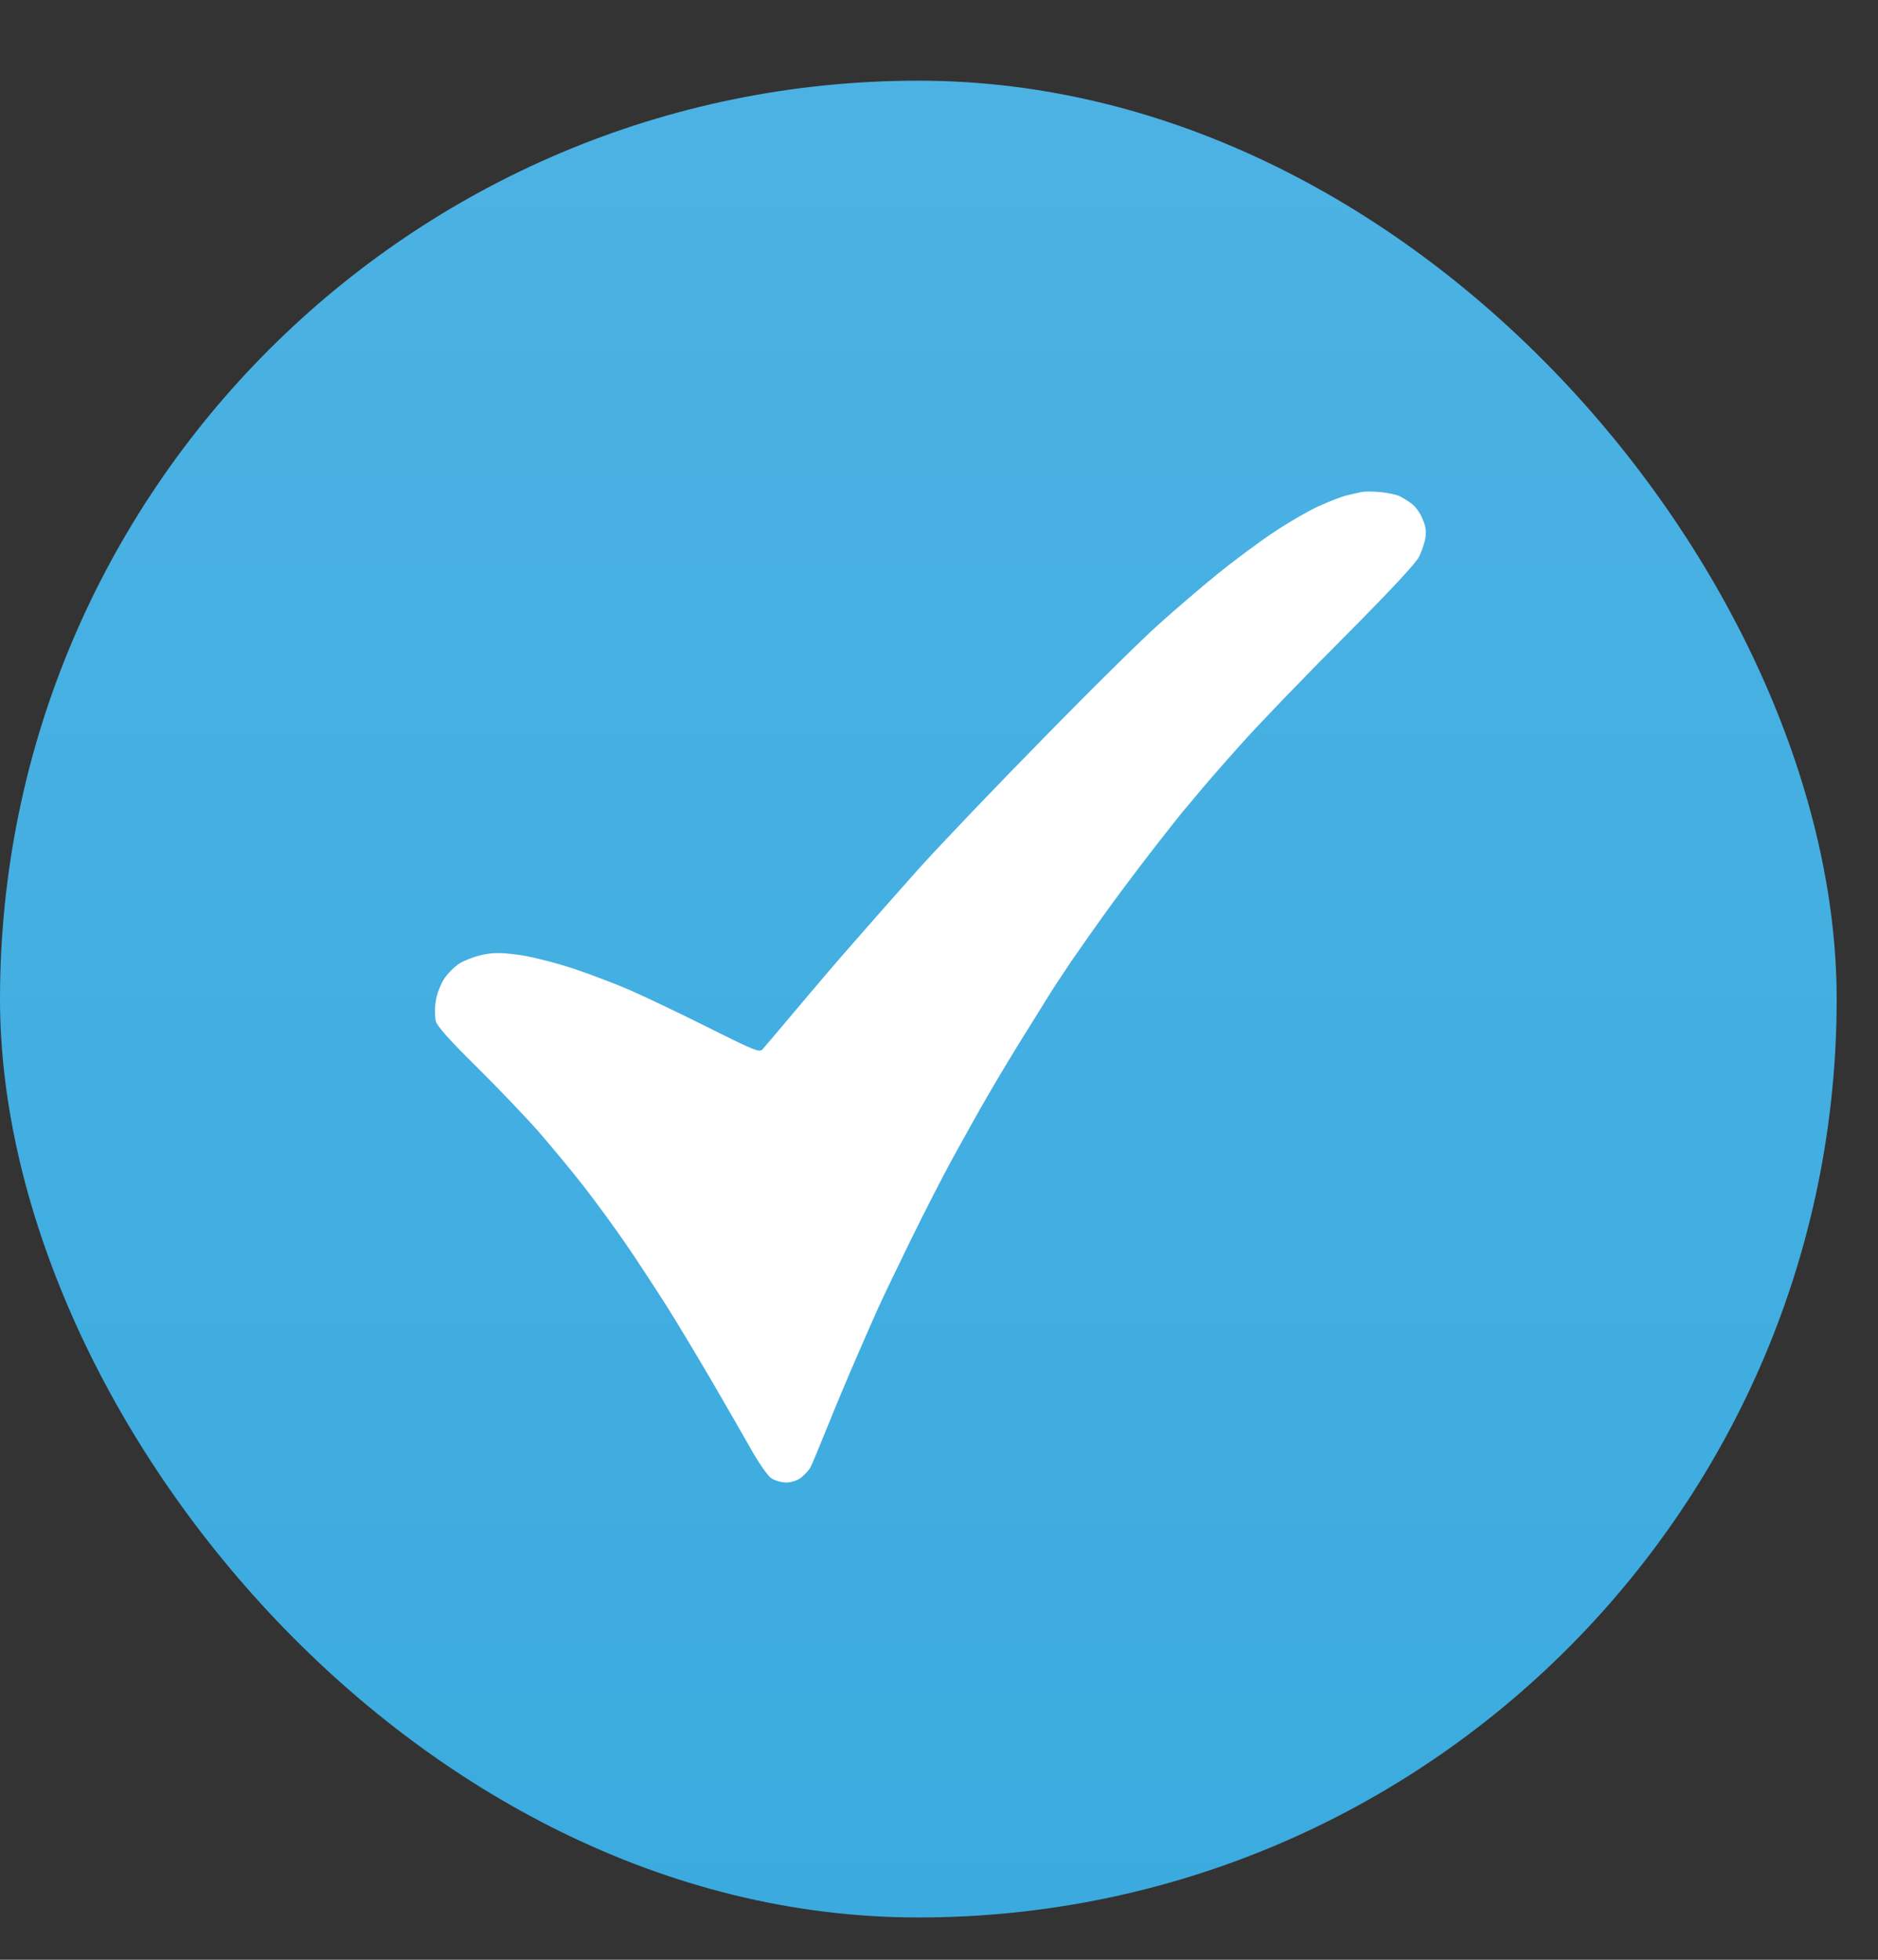 <?xml version="1.0" encoding="UTF-8"?> <svg xmlns="http://www.w3.org/2000/svg" width="23" height="24" viewBox="0 0 23 24" fill="none"><rect x="0" y="0" width="23" height="24" fill="#333333" stroke="none"/><rect y="0.988" width="22.494" height="22.494" rx="11.247" fill="url(#paint0_linear_35_76)"></rect><path d="M16.484 6.069C16.554 6.052 16.642 6.032 16.681 6.024C16.72 6.018 16.821 6.018 16.906 6.026C16.99 6.035 17.091 6.055 17.131 6.072C17.17 6.09 17.238 6.13 17.282 6.164C17.33 6.196 17.392 6.279 17.42 6.351C17.46 6.439 17.471 6.511 17.457 6.586C17.448 6.646 17.412 6.749 17.381 6.815C17.341 6.898 17.024 7.237 16.45 7.814C15.97 8.295 15.405 8.881 15.194 9.119C14.983 9.354 14.741 9.632 14.657 9.735C14.572 9.839 14.496 9.928 14.488 9.936C14.48 9.945 14.348 10.111 14.193 10.309C14.038 10.507 13.783 10.843 13.628 11.055C13.473 11.267 13.245 11.591 13.122 11.769C13.001 11.95 12.874 12.142 12.844 12.194C12.813 12.243 12.672 12.469 12.531 12.696C12.391 12.922 12.186 13.261 12.079 13.45C11.969 13.639 11.789 13.964 11.677 14.167C11.564 14.371 11.328 14.83 11.154 15.186C10.982 15.541 10.797 15.92 10.749 16.032C10.7 16.139 10.592 16.387 10.502 16.594L10.491 16.62C10.398 16.832 10.24 17.208 10.142 17.452C10.043 17.696 9.948 17.928 9.928 17.965C9.909 18.003 9.855 18.06 9.813 18.094C9.765 18.132 9.689 18.155 9.627 18.155C9.571 18.155 9.49 18.132 9.447 18.103C9.405 18.077 9.301 17.928 9.214 17.776C9.127 17.621 8.908 17.242 8.731 16.936C8.551 16.629 8.292 16.195 8.152 15.975C8.011 15.754 7.786 15.409 7.651 15.214C7.516 15.017 7.288 14.707 7.145 14.523C7.002 14.339 6.754 14.041 6.6 13.863C6.442 13.683 6.099 13.324 5.835 13.063C5.503 12.736 5.351 12.564 5.337 12.504C5.326 12.455 5.323 12.352 5.335 12.274C5.343 12.194 5.388 12.073 5.43 12.002C5.475 11.927 5.562 11.841 5.633 11.795C5.703 11.755 5.835 11.706 5.928 11.689C6.06 11.663 6.155 11.666 6.378 11.697C6.532 11.72 6.83 11.798 7.038 11.867C7.246 11.938 7.558 12.056 7.727 12.131C7.896 12.205 8.32 12.406 8.669 12.581C9.273 12.882 9.304 12.894 9.346 12.842C9.372 12.813 9.554 12.598 9.754 12.36C9.951 12.125 10.266 11.755 10.454 11.543C10.639 11.33 10.999 10.923 11.252 10.639C11.508 10.355 12.191 9.638 12.773 9.047C13.352 8.453 13.993 7.822 14.193 7.644C14.393 7.464 14.716 7.188 14.91 7.03C15.104 6.873 15.407 6.646 15.585 6.528C15.762 6.408 16.009 6.264 16.133 6.207C16.256 6.15 16.414 6.087 16.484 6.069Z" fill="white"></path><defs><linearGradient id="paint0_linear_35_76" x1="11.247" y1="0.988" x2="11.247" y2="23.483" gradientUnits="userSpaceOnUse"><stop stop-color="#4CB2E3"></stop><stop offset="1" stop-color="#3BABDF"></stop></linearGradient></defs></svg> 